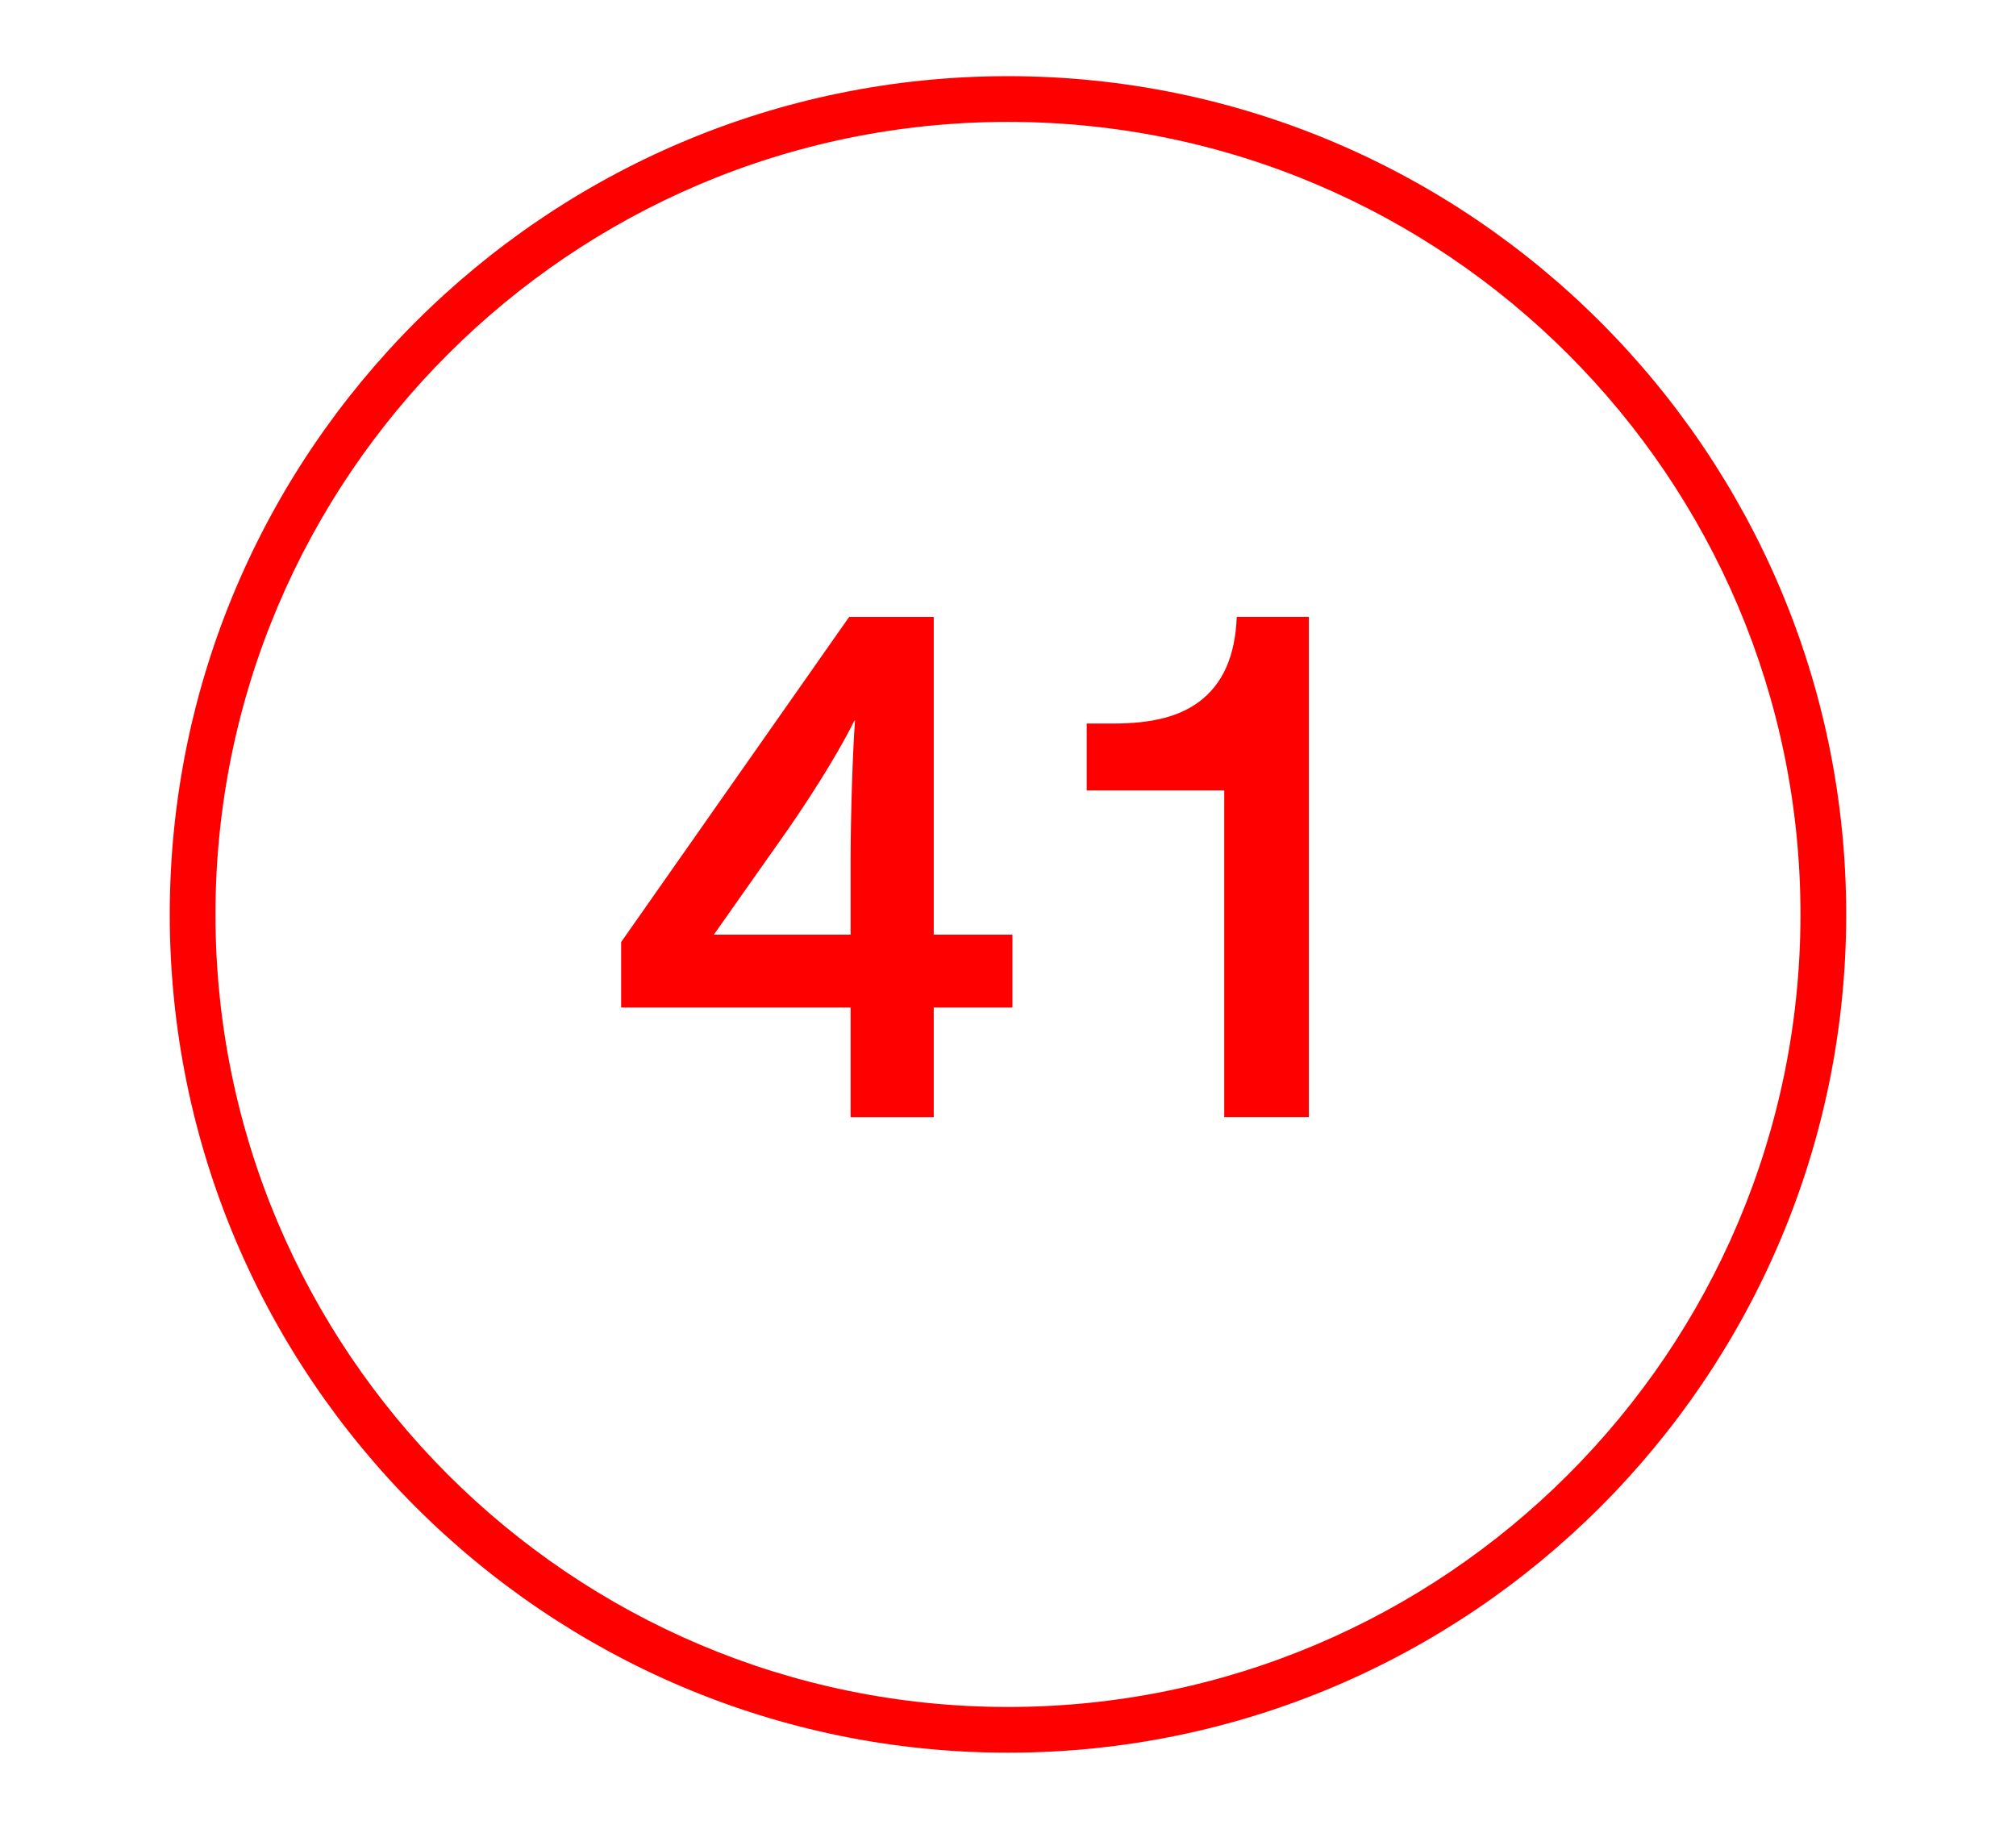 <?xml version="1.0" encoding="UTF-8"?>
<!-- Generator: Adobe Illustrator 25.4.1, SVG Export Plug-In . SVG Version: 6.00 Build 0)  -->
<svg xmlns="http://www.w3.org/2000/svg" xmlns:xlink="http://www.w3.org/1999/xlink" id="Layer_1" x="0px" y="0px" viewBox="0 0 440.95 400" style="enable-background:new 0 0 440.95 400;" xml:space="preserve">
<style type="text/css">
	.st0{fill:#EB2027;}
	.st1{fill:#FFFFFF;}
	.st2{fill:#424143;}
	.st3{fill:#ECECEC;}
	.st4{fill:#A7A8AB;}
	.st5{fill:#F4919B;}
	.st6{fill:#FF0000;}
</style>
<g>
	<g>
		<path class="st6" d="M220.47,383.34c-101.09,0-183.34-82.25-183.34-183.34c0-101.09,82.25-183.34,183.34-183.34    S403.81,98.91,403.81,200C403.81,301.09,321.57,383.34,220.47,383.34z M220.47,26.66c-95.58,0-173.34,77.76-173.34,173.34    s77.76,173.34,173.34,173.34S393.81,295.58,393.81,200S316.05,26.66,220.47,26.66z"></path>
	</g>
	<g>
		<path class="st6" d="M221.44,204.43v15.93h-17.21v23.97h-18.18v-23.97h-50.19v-14.32l49.87-71.11h18.5v69.5H221.44z     M186.05,204.43v-16.57c0-9.17,0.48-24.29,0.97-30.24h-0.16c-2.41,4.99-7.72,14-14.64,23.97l-16.09,22.84H186.05z"></path>
		<path class="st6" d="M286.27,244.32h-18.5v-71.43h-30.08v-14.64h5.79c8.69,0,14.48-1.61,18.66-4.67    c5.47-4.02,8.04-10.3,8.37-18.66h15.77V244.32z"></path>
	</g>
</g>
</svg>
